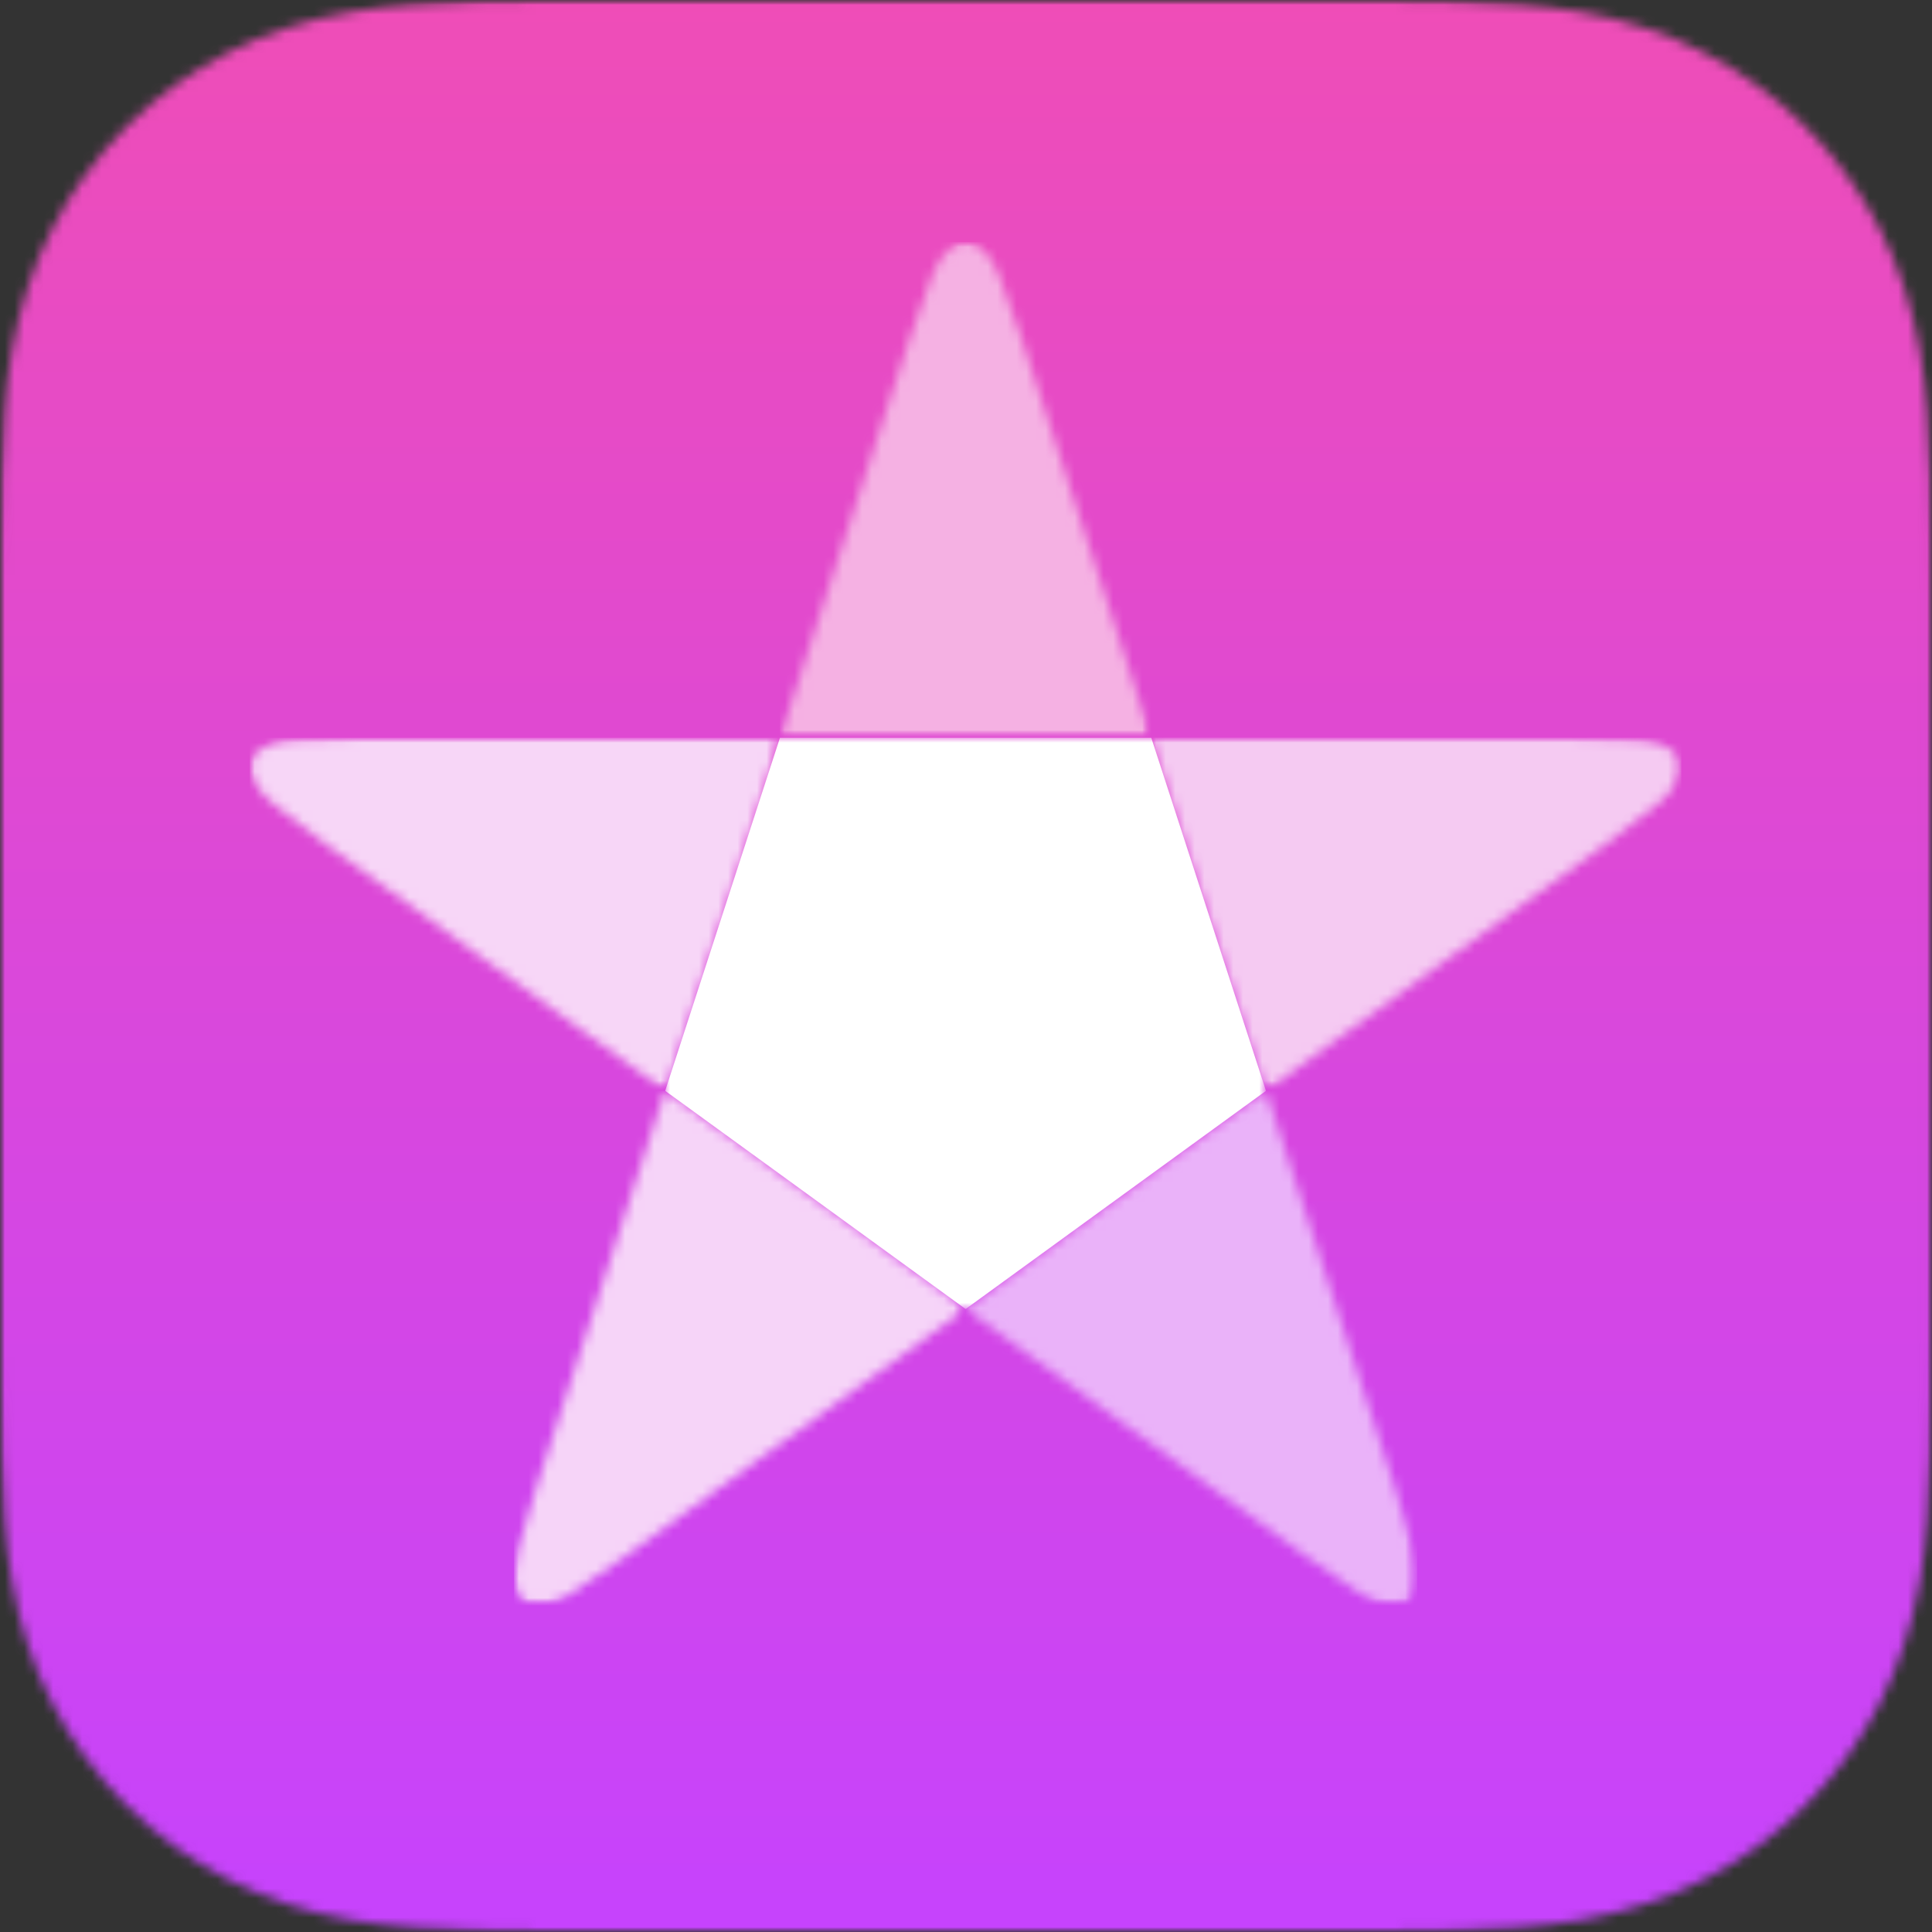 <?xml version="1.0" encoding="utf-8"?>
<!-- Generator: Adobe Illustrator 21.1.0, SVG Export Plug-In . SVG Version: 6.00 Build 0)  -->
<svg version="1.1" xmlns="http://www.w3.org/2000/svg" xmlns:xlink="http://www.w3.org/1999/xlink" x="0px" y="0px"
	 viewBox="0 0 200 200" enable-background="new 0 0 200 200" xml:space="preserve">
<rect x="0" y="0" width="200" height="200" fill="#333333" stroke="none"/>
<g id="bg" display="none">
	<rect display="inline" fill="#FFFFFF" width="200" height="200"/>
</g>
<g id="icons">
	<g>
		<g>
			<g id="Clipped">
				<defs>
					<filter id="Adobe_OpacityMaskFilter" filterUnits="userSpaceOnUse" x="0" y="0" width="200" height="200">
						<feColorMatrix  type="matrix" values="1 0 0 0 0  0 1 0 0 0  0 0 1 0 0  0 0 0 1 0"/>
					</filter>
				</defs>
				<mask maskUnits="userSpaceOnUse" x="0" y="0" width="200" height="200" id="mask-2_6_">
					<g filter="url(#Adobe_OpacityMaskFilter)">
						<rect id="path-1_6_" fill="#FFFFFF" width="200" height="200"/>
					</g>
				</mask>
				<g mask="url(#mask-2_6_)">
					<defs>
						<filter id="Adobe_OpacityMaskFilter_1_" filterUnits="userSpaceOnUse" x="0" y="0" width="200" height="200">
							<feColorMatrix  type="matrix" values="1 0 0 0 0  0 1 0 0 0  0 0 1 0 0  0 0 0 1 0"/>
						</filter>
					</defs>
					<mask maskUnits="userSpaceOnUse" x="0" y="0" width="200" height="200" id="mask-4_6_">
						<g filter="url(#Adobe_OpacityMaskFilter_1_)">
							<path id="path-3_6_" fill="#FFFFFF" d="M61.357,0c-1.987,0-3.974,0-5.961,0.016c-2.011,0.008-4.022,0.032-6.032,0.087
								c-4.387,0.119-8.806,0.374-13.146,1.152c-4.395,0.795-8.488,2.082-12.486,4.117c-3.926,2.003-7.519,4.61-10.634,7.725
								s-5.722,6.708-7.725,10.634c-2.035,3.998-3.322,8.091-4.117,12.494c-0.779,4.332-1.033,8.751-1.152,13.138
								c-0.056,2.011-0.079,4.022-0.087,6.032C0,57.312,0,59.227,0,61.143v1.415v74.877v1.415c0,1.915,0,3.831,0.016,5.746
								c0.016,2.011,0.032,4.022,0.087,6.032c0.119,4.379,0.374,8.798,1.152,13.138c0.787,4.403,2.082,8.496,4.117,12.494
								c2.003,3.926,4.61,7.519,7.725,10.634c3.116,3.116,6.708,5.73,10.634,7.725c3.998,2.035,8.091,3.322,12.486,4.117
								c4.332,0.779,8.759,1.041,13.138,1.152c2.011,0.056,4.022,0.079,6.032,0.087c1.987,0.016,3.974,0.016,5.961,0.016h1.208
								h74.877h1.208c1.987,0,3.974,0,5.961-0.016c2.011-0.016,4.022-0.032,6.032-0.087c4.387-0.119,8.806-0.374,13.138-1.152
								c4.395-0.787,8.488-2.082,12.486-4.117c3.926-2.003,7.519-4.61,10.634-7.725c3.116-3.116,5.73-6.708,7.725-10.634
								c2.035-3.998,3.322-8.091,4.117-12.494c0.779-4.332,1.033-8.751,1.152-13.138c0.056-2.011,0.079-4.022,0.087-6.032
								c0.008-1.915,0.016-3.839,0.016-5.754v-77.69c0-1.915,0-3.839-0.016-5.754c-0.016-2.011-0.032-4.022-0.087-6.032
								c-0.119-4.379-0.374-8.798-1.152-13.138c-0.787-4.403-2.082-8.496-4.117-12.494c-2.003-3.926-4.61-7.519-7.725-10.634
								c-3.116-3.116-6.708-5.73-10.634-7.725c-3.998-2.035-8.091-3.322-12.486-4.117c-4.332-0.779-8.759-1.041-13.138-1.152
								c-2.011-0.056-4.022-0.079-6.032-0.087C142.616,0,140.629,0,138.643,0H61.357z"/>
						</g>
					</mask>
					
						<linearGradient id="Rectangle-path_18_" gradientUnits="userSpaceOnUse" x1="-238.012" y1="-1584.922" x2="-238.012" y2="-1592.87" gradientTransform="matrix(25.164 0 0 -25.164 6089.328 -39883.18)">
						<stop  offset="0" style="stop-color:#EF4DB7"/>
						<stop  offset="1" style="stop-color:#C643FD"/>
					</linearGradient>
					<rect id="Rectangle-path" mask="url(#mask-4_6_)" fill="url(#Rectangle-path_18_)" width="200" height="200"/>
				</g>
			</g>
			<g id="Artboard-Copy-2">
				<g id="US_UK_iTunes_Store_Buy_Lockup_RGB_blk">
					<g id="Group_2_">
						<g id="Clipped_2_">
							<defs>
								
									<filter id="Adobe_OpacityMaskFilter_2_" filterUnits="userSpaceOnUse" x="99.96" y="112.923" width="46.749" height="53.259">
									<feColorMatrix  type="matrix" values="1 0 0 0 0  0 1 0 0 0  0 0 1 0 0  0 0 0 1 0"/>
								</filter>
							</defs>
							<mask maskUnits="userSpaceOnUse" x="99.96" y="112.923" width="46.749" height="53.259" id="mask-12_6_">
								<g filter="url(#Adobe_OpacityMaskFilter_2_)">
									<rect id="path-11_6_" fill="#FFFFFF" width="200" height="200"/>
								</g>
							</mask>
							<g mask="url(#mask-12_6_)">
								<g transform="translate(12, 14)">
									<defs>
										
											<filter id="Adobe_OpacityMaskFilter_3_" filterUnits="userSpaceOnUse" x="87.96" y="98.923" width="46.749" height="53.259">
											<feColorMatrix  type="matrix" values="1 0 0 0 0  0 1 0 0 0  0 0 1 0 0  0 0 0 1 0"/>
										</filter>
									</defs>
									<mask maskUnits="userSpaceOnUse" x="87.96" y="98.923" width="46.749" height="53.259" id="mask-14_6_">
										<g filter="url(#Adobe_OpacityMaskFilter_3_)">
											<path id="path-13_6_" fill="#FFFFFF" d="M87.96,121.511l34.994,25.417c1.852,1.351,3.743,2.647,5.675,3.894
												c0.66,0.429,1.359,0.787,2.098,1.041c0.087,0.032,0.175,0.056,0.27,0.087c0.54,0.159,1.025,0.23,1.494,0.199
												c0.453-0.04,0.858-0.175,1.184-0.421c0.334-0.238,0.588-0.58,0.763-1.001c0.175-0.429,0.262-0.914,0.278-1.478
												c0-0.095,0-0.183,0-0.278c-0.008-0.787-0.135-1.558-0.342-2.321c-0.588-2.217-1.24-4.419-1.947-6.597l-13.368-41.13
												L87.96,121.511z"/>
										</g>
									</mask>
									
										<radialGradient id="Rectangle-path_19_" cx="-222.541" cy="-1914.29" r="0.035" gradientTransform="matrix(5.882 0 0 -5.882 1301.425 -11138.379)" gradientUnits="userSpaceOnUse">
										<stop  offset="0" style="stop-color:#F9E3FB"/>
										<stop  offset="0.746" style="stop-color:#F9E3FB"/>
										<stop  offset="0.81" style="stop-color:#F8DEFB"/>
										<stop  offset="0.883" style="stop-color:#F3D0FA"/>
										<stop  offset="0.96" style="stop-color:#ECBAF9"/>
										<stop  offset="0.981" style="stop-color:#EAB2F9"/>
										<stop  offset="1" style="stop-color:#EAB2F9"/>
									</radialGradient>
									
										<rect id="Rectangle-path_2_" x="87.96" y="98.923" mask="url(#mask-14_6_)" fill="url(#Rectangle-path_19_)" width="46.749" height="53.259"/>
								</g>
							</g>
						</g>
						<g id="Clipped_3_">
							<defs>
								
									<filter id="Adobe_OpacityMaskFilter_4_" filterUnits="userSpaceOnUse" x="25.862" y="76.371" width="54.872" height="36.552">
									<feColorMatrix  type="matrix" values="1 0 0 0 0  0 1 0 0 0  0 0 1 0 0  0 0 0 1 0"/>
								</filter>
							</defs>
							<mask maskUnits="userSpaceOnUse" x="25.862" y="76.371" width="54.872" height="36.552" id="mask-17_6_">
								<g filter="url(#Adobe_OpacityMaskFilter_4_)">
									<rect id="path-16_6_" fill="#FFFFFF" width="200" height="200"/>
								</g>
							</mask>
							<g mask="url(#mask-17_6_)">
								<g transform="translate(3, 9)">
									<defs>
										
											<filter id="Adobe_OpacityMaskFilter_5_" filterUnits="userSpaceOnUse" x="22.862" y="67.371" width="54.872" height="36.552">
											<feColorMatrix  type="matrix" values="1 0 0 0 0  0 1 0 0 0  0 0 1 0 0  0 0 0 1 0"/>
										</filter>
									</defs>
									<mask maskUnits="userSpaceOnUse" x="22.862" y="67.371" width="54.872" height="36.552" id="mask-19_6_">
										<g filter="url(#Adobe_OpacityMaskFilter_5_)">
											<path id="path-18_6_" fill="#FFFFFF" d="M34.49,67.371c-2.289,0-4.586,0.064-6.875,0.183
												c-0.779,0.04-1.558,0.159-2.313,0.397c-0.087,0.024-0.175,0.056-0.262,0.087c-0.533,0.183-0.97,0.413-1.319,0.715
												c-0.35,0.294-0.588,0.644-0.715,1.033c-0.127,0.389-0.135,0.811-0.032,1.256c0.111,0.453,0.326,0.898,0.644,1.359
												c0.056,0.079,0.103,0.151,0.167,0.23c0.469,0.628,1.025,1.184,1.637,1.677c1.78,1.447,3.6,2.845,5.452,4.189
												l34.986,25.425l11.874-36.552H34.49z"/>
										</g>
									</mask>
									
										<radialGradient id="Rectangle-path_20_" cx="-215.157" cy="-1993.929" r="0.045" gradientTransform="matrix(4.599 0 0 -4.599 916.993 -9179.287)" gradientUnits="userSpaceOnUse">
										<stop  offset="0" style="stop-color:#FAE1F8"/>
										<stop  offset="0.6" style="stop-color:#FAE1F8"/>
										<stop  offset="0.85" style="stop-color:#F7D6F7"/>
										<stop  offset="1" style="stop-color:#F7D6F7"/>
									</radialGradient>
									
										<rect id="Rectangle-path_3_" x="22.862" y="67.371" mask="url(#mask-19_6_)" fill="url(#Rectangle-path_20_)" width="54.872" height="36.552"/>
								</g>
							</g>
						</g>
						<g id="Clipped_4_">
							<defs>
								
									<filter id="Adobe_OpacityMaskFilter_6_" filterUnits="userSpaceOnUse" x="53.211" y="112.923" width="46.749" height="53.259">
									<feColorMatrix  type="matrix" values="1 0 0 0 0  0 1 0 0 0  0 0 1 0 0  0 0 0 1 0"/>
								</filter>
							</defs>
							<mask maskUnits="userSpaceOnUse" x="53.211" y="112.923" width="46.749" height="53.259" id="mask-22_6_">
								<g filter="url(#Adobe_OpacityMaskFilter_6_)">
									<rect id="path-21_6_" fill="#FFFFFF" width="200" height="200"/>
								</g>
							</mask>
							<g mask="url(#mask-22_6_)">
								<g transform="translate(6, 14)">
									<defs>
										
											<filter id="Adobe_OpacityMaskFilter_7_" filterUnits="userSpaceOnUse" x="47.211" y="98.923" width="46.749" height="53.259">
											<feColorMatrix  type="matrix" values="1 0 0 0 0  0 1 0 0 0  0 0 1 0 0  0 0 0 1 0"/>
										</filter>
									</defs>
									<mask maskUnits="userSpaceOnUse" x="47.211" y="98.923" width="46.749" height="53.259" id="mask-24_6_">
										<g filter="url(#Adobe_OpacityMaskFilter_7_)">
											<path id="path-23_6_" fill="#FFFFFF" d="M49.5,140.053c-0.707,2.178-1.359,4.379-1.947,6.597
												c-0.199,0.755-0.326,1.534-0.342,2.321c0,0.095,0,0.191,0,0.278c0.016,0.564,0.095,1.049,0.278,1.478
												c0.175,0.421,0.429,0.763,0.763,1.001c0.334,0.238,0.731,0.382,1.184,0.421c0.461,0.04,0.954-0.032,1.494-0.199
												c0.087-0.024,0.175-0.056,0.27-0.087c0.739-0.254,1.447-0.612,2.098-1.041c1.923-1.248,3.815-2.543,5.667-3.894
												l34.994-25.425l-19.735-14.338L62.86,98.907L49.5,140.053z"/>
										</g>
									</mask>
									
										<radialGradient id="Rectangle-path_21_" cx="-189.432" cy="-1927.195" r="0.035" gradientTransform="matrix(5.882 0 0 -5.882 1266.251 -11137.193)" gradientUnits="userSpaceOnUse">
										<stop  offset="0" style="stop-color:#FAE9FC"/>
										<stop  offset="0.669" style="stop-color:#FAE9FC"/>
										<stop  offset="0.812" style="stop-color:#F8DEFA"/>
										<stop  offset="0.91" style="stop-color:#F6D4F8"/>
										<stop  offset="1" style="stop-color:#F6D4F8"/>
									</radialGradient>
									
										<rect id="Rectangle-path_4_" x="47.211" y="98.923" mask="url(#mask-24_6_)" fill="url(#Rectangle-path_21_)" width="46.749" height="53.259"/>
								</g>
							</g>
						</g>
						<g id="Clipped_5_">
							<defs>
								
									<filter id="Adobe_OpacityMaskFilter_8_" filterUnits="userSpaceOnUse" x="119.17" y="76.363" width="54.88" height="36.552">
									<feColorMatrix  type="matrix" values="1 0 0 0 0  0 1 0 0 0  0 0 1 0 0  0 0 0 1 0"/>
								</filter>
							</defs>
							<mask maskUnits="userSpaceOnUse" x="119.17" y="76.363" width="54.88" height="36.552" id="mask-27_6_">
								<g filter="url(#Adobe_OpacityMaskFilter_8_)">
									<rect id="path-26_6_" fill="#FFFFFF" width="200" height="200"/>
								</g>
							</mask>
							<g mask="url(#mask-27_6_)">
								<g transform="translate(14, 9)">
									<defs>
										
											<filter id="Adobe_OpacityMaskFilter_9_" filterUnits="userSpaceOnUse" x="105.17" y="67.363" width="54.88" height="36.552">
											<feColorMatrix  type="matrix" values="1 0 0 0 0  0 1 0 0 0  0 0 1 0 0  0 0 0 1 0"/>
										</filter>
									</defs>
									<mask maskUnits="userSpaceOnUse" x="105.17" y="67.363" width="54.88" height="36.552" id="mask-29_6_">
										<g filter="url(#Adobe_OpacityMaskFilter_9_)">
											<path id="path-28_6_" fill="#FFFFFF" d="M105.178,67.371l11.874,36.552l34.994-25.425
												c1.852-1.351,3.672-2.742,5.452-4.189c0.612-0.493,1.168-1.049,1.637-1.677c0.056-0.079,0.111-0.151,0.167-0.23
												c0.318-0.461,0.54-0.906,0.644-1.359c0.103-0.445,0.095-0.866-0.032-1.256c-0.127-0.389-0.366-0.739-0.715-1.033
												c-0.35-0.302-0.795-0.533-1.319-0.715c-0.087-0.032-0.175-0.064-0.262-0.087c-0.747-0.23-1.526-0.35-2.313-0.397
												c-2.289-0.127-4.578-0.183-6.875-0.183H105.178z"/>
										</g>
									</mask>
									
										<radialGradient id="Rectangle-path_22_" cx="-180.463" cy="-2040.194" r="0.045" gradientTransform="matrix(4.599 0 0 -4.599 973.96 -9179.288)" gradientUnits="userSpaceOnUse">
										<stop  offset="0" style="stop-color:#FAE9FB"/>
										<stop  offset="0.68" style="stop-color:#FAE9FB"/>
										<stop  offset="0.813" style="stop-color:#F8DEF8"/>
										<stop  offset="0.98" style="stop-color:#F5CAF2"/>
										<stop  offset="1" style="stop-color:#F5CAF2"/>
									</radialGradient>
									
										<rect id="Rectangle-path_5_" x="105.17" y="67.363" mask="url(#mask-29_6_)" fill="url(#Rectangle-path_22_)" width="54.88" height="36.552"/>
								</g>
							</g>
						</g>
						<g id="Clipped_6_">
							<defs>
								
									<filter id="Adobe_OpacityMaskFilter_10_" filterUnits="userSpaceOnUse" x="68.86" y="76.371" width="62.192" height="59.14">
									<feColorMatrix  type="matrix" values="1 0 0 0 0  0 1 0 0 0  0 0 1 0 0  0 0 0 1 0"/>
								</filter>
							</defs>
							<mask maskUnits="userSpaceOnUse" x="68.86" y="76.371" width="62.192" height="59.14" id="mask-32_6_">
								<g filter="url(#Adobe_OpacityMaskFilter_10_)">
									<rect id="path-31_6_" fill="#FFFFFF" width="200" height="200"/>
								</g>
							</mask>
							<polygon id="Shape_2_" mask="url(#mask-32_6_)" fill="#FFFFFF" points="80.742,76.371 68.86,112.923 80.226,121.173 
								99.96,135.511 131.052,112.923 119.178,76.371 							"/>
						</g>
					</g>
				</g>
			</g>
		</g>
		<g id="Clipped_1_">
			<defs>
				<filter id="Adobe_OpacityMaskFilter_11_" filterUnits="userSpaceOnUse" x="80.742" y="25.06" width="38.436" height="51.311">
					<feColorMatrix  type="matrix" values="1 0 0 0 0  0 1 0 0 0  0 0 1 0 0  0 0 0 1 0"/>
				</filter>
			</defs>
			<mask maskUnits="userSpaceOnUse" x="80.742" y="25.06" width="38.436" height="51.311" id="mask-7_6_">
				<g filter="url(#Adobe_OpacityMaskFilter_11_)">
					<rect id="path-6_6_" fill="#FFFFFF" width="200" height="200"/>
				</g>
			</mask>
			<g mask="url(#mask-7_6_)">
				<g transform="translate(10, 3)">
					<defs>
						<filter id="Adobe_OpacityMaskFilter_12_" filterUnits="userSpaceOnUse" x="70.742" y="22.06" width="38.436" height="51.311">
							<feColorMatrix  type="matrix" values="1 0 0 0 0  0 1 0 0 0  0 0 1 0 0  0 0 0 1 0"/>
						</filter>
					</defs>
					<mask maskUnits="userSpaceOnUse" x="70.742" y="22.06" width="38.436" height="51.311" id="mask-9_6_">
						<g filter="url(#Adobe_OpacityMaskFilter_12_)">
							<path id="path-8_6_" fill="#FFFFFF" d="M88.752,22.417c-0.397,0.246-0.747,0.588-1.089,1.033
								c-0.056,0.072-0.111,0.151-0.167,0.223c-0.453,0.644-0.811,1.343-1.089,2.074c-0.827,2.138-1.59,4.3-2.297,6.478
								L70.742,73.363h38.436L95.81,32.225c-0.707-2.178-1.478-4.34-2.297-6.478c-0.278-0.731-0.636-1.439-1.089-2.074
								c-0.056-0.079-0.111-0.151-0.167-0.223c-0.342-0.445-0.691-0.795-1.089-1.033c-0.389-0.238-0.795-0.358-1.208-0.358
								C89.547,22.06,89.142,22.179,88.752,22.417"/>
						</g>
					</mask>
					
						<radialGradient id="Rectangle-path_23_" cx="-211.073" cy="-1992.589" r="0.043" gradientTransform="matrix(4.836 0 0 -4.836 1015.191 -9503.692)" gradientUnits="userSpaceOnUse">
						<stop  offset="0" style="stop-color:#FBE3F8"/>
						<stop  offset="0.745" style="stop-color:#FBE3F8"/>
						<stop  offset="0.808" style="stop-color:#FADEF6"/>
						<stop  offset="0.88" style="stop-color:#F9D1F0"/>
						<stop  offset="0.955" style="stop-color:#F6BAE7"/>
						<stop  offset="0.98" style="stop-color:#F5B1E3"/>
						<stop  offset="1" style="stop-color:#F5B1E3"/>
					</radialGradient>
					
						<rect id="Rectangle-path_1_" x="70.742" y="22.06" mask="url(#mask-9_6_)" fill="url(#Rectangle-path_23_)" width="38.436" height="51.311"/>
				</g>
			</g>
		</g>
	</g>
</g>
</svg>
